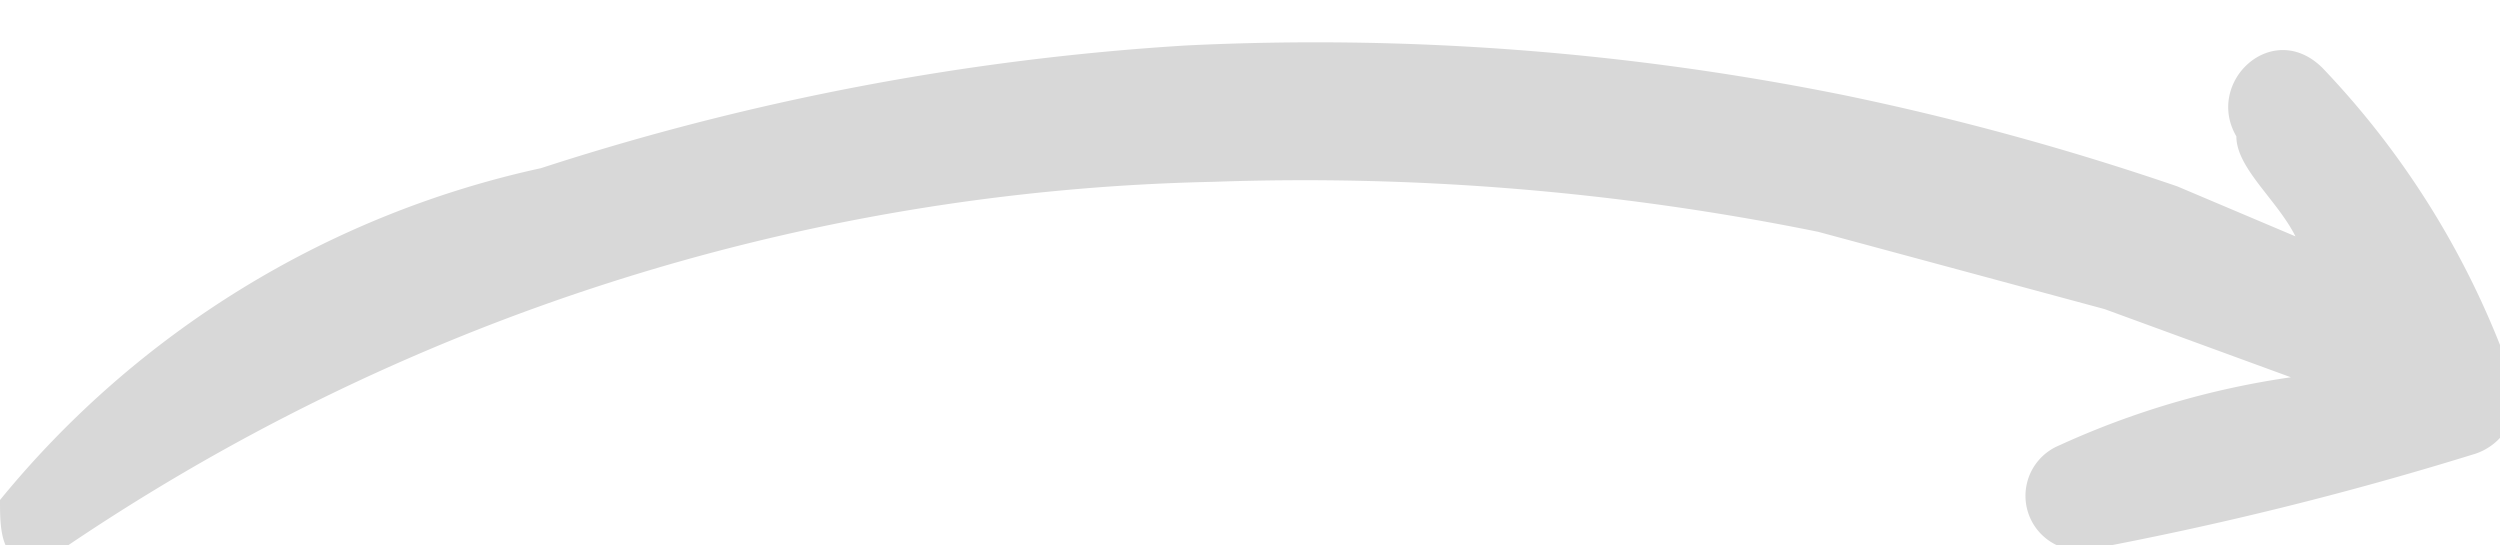 <?xml version="1.0" encoding="UTF-8" standalone="no"?><svg xmlns="http://www.w3.org/2000/svg" xmlns:xlink="http://www.w3.org/1999/xlink" fill="#000000" height="1.2" preserveAspectRatio="xMidYMid meet" version="1" viewBox="0.0 -0.1 5.5 1.2" width="5.5" zoomAndPan="magnify"><g data-name="Layer 2"><g data-name="Layer 1" id="change1_1"><path d="M4.92.2c0,.07.09.14.13.22L4.79.31a6.05,6.05,0,0,0-.73-.2A5.87,5.87,0,0,0,2.61,0,5.73,5.73,0,0,0,1.19.27,2.12,2.12,0,0,0,0,1c0,.07,0,.17.12.12A4.68,4.68,0,0,1,2.67.3,5.68,5.68,0,0,1,4,.41l.63.17.41.15a1.86,1.86,0,0,0-.51.15.12.12,0,0,0,.06.23A7.58,7.58,0,0,0,5.44.9.13.13,0,0,0,5.53.74,1.89,1.89,0,0,0,5.11.05C5-.06,4.85.08,4.92.2Z" fill="#d8d8d8"/></g></g></svg>